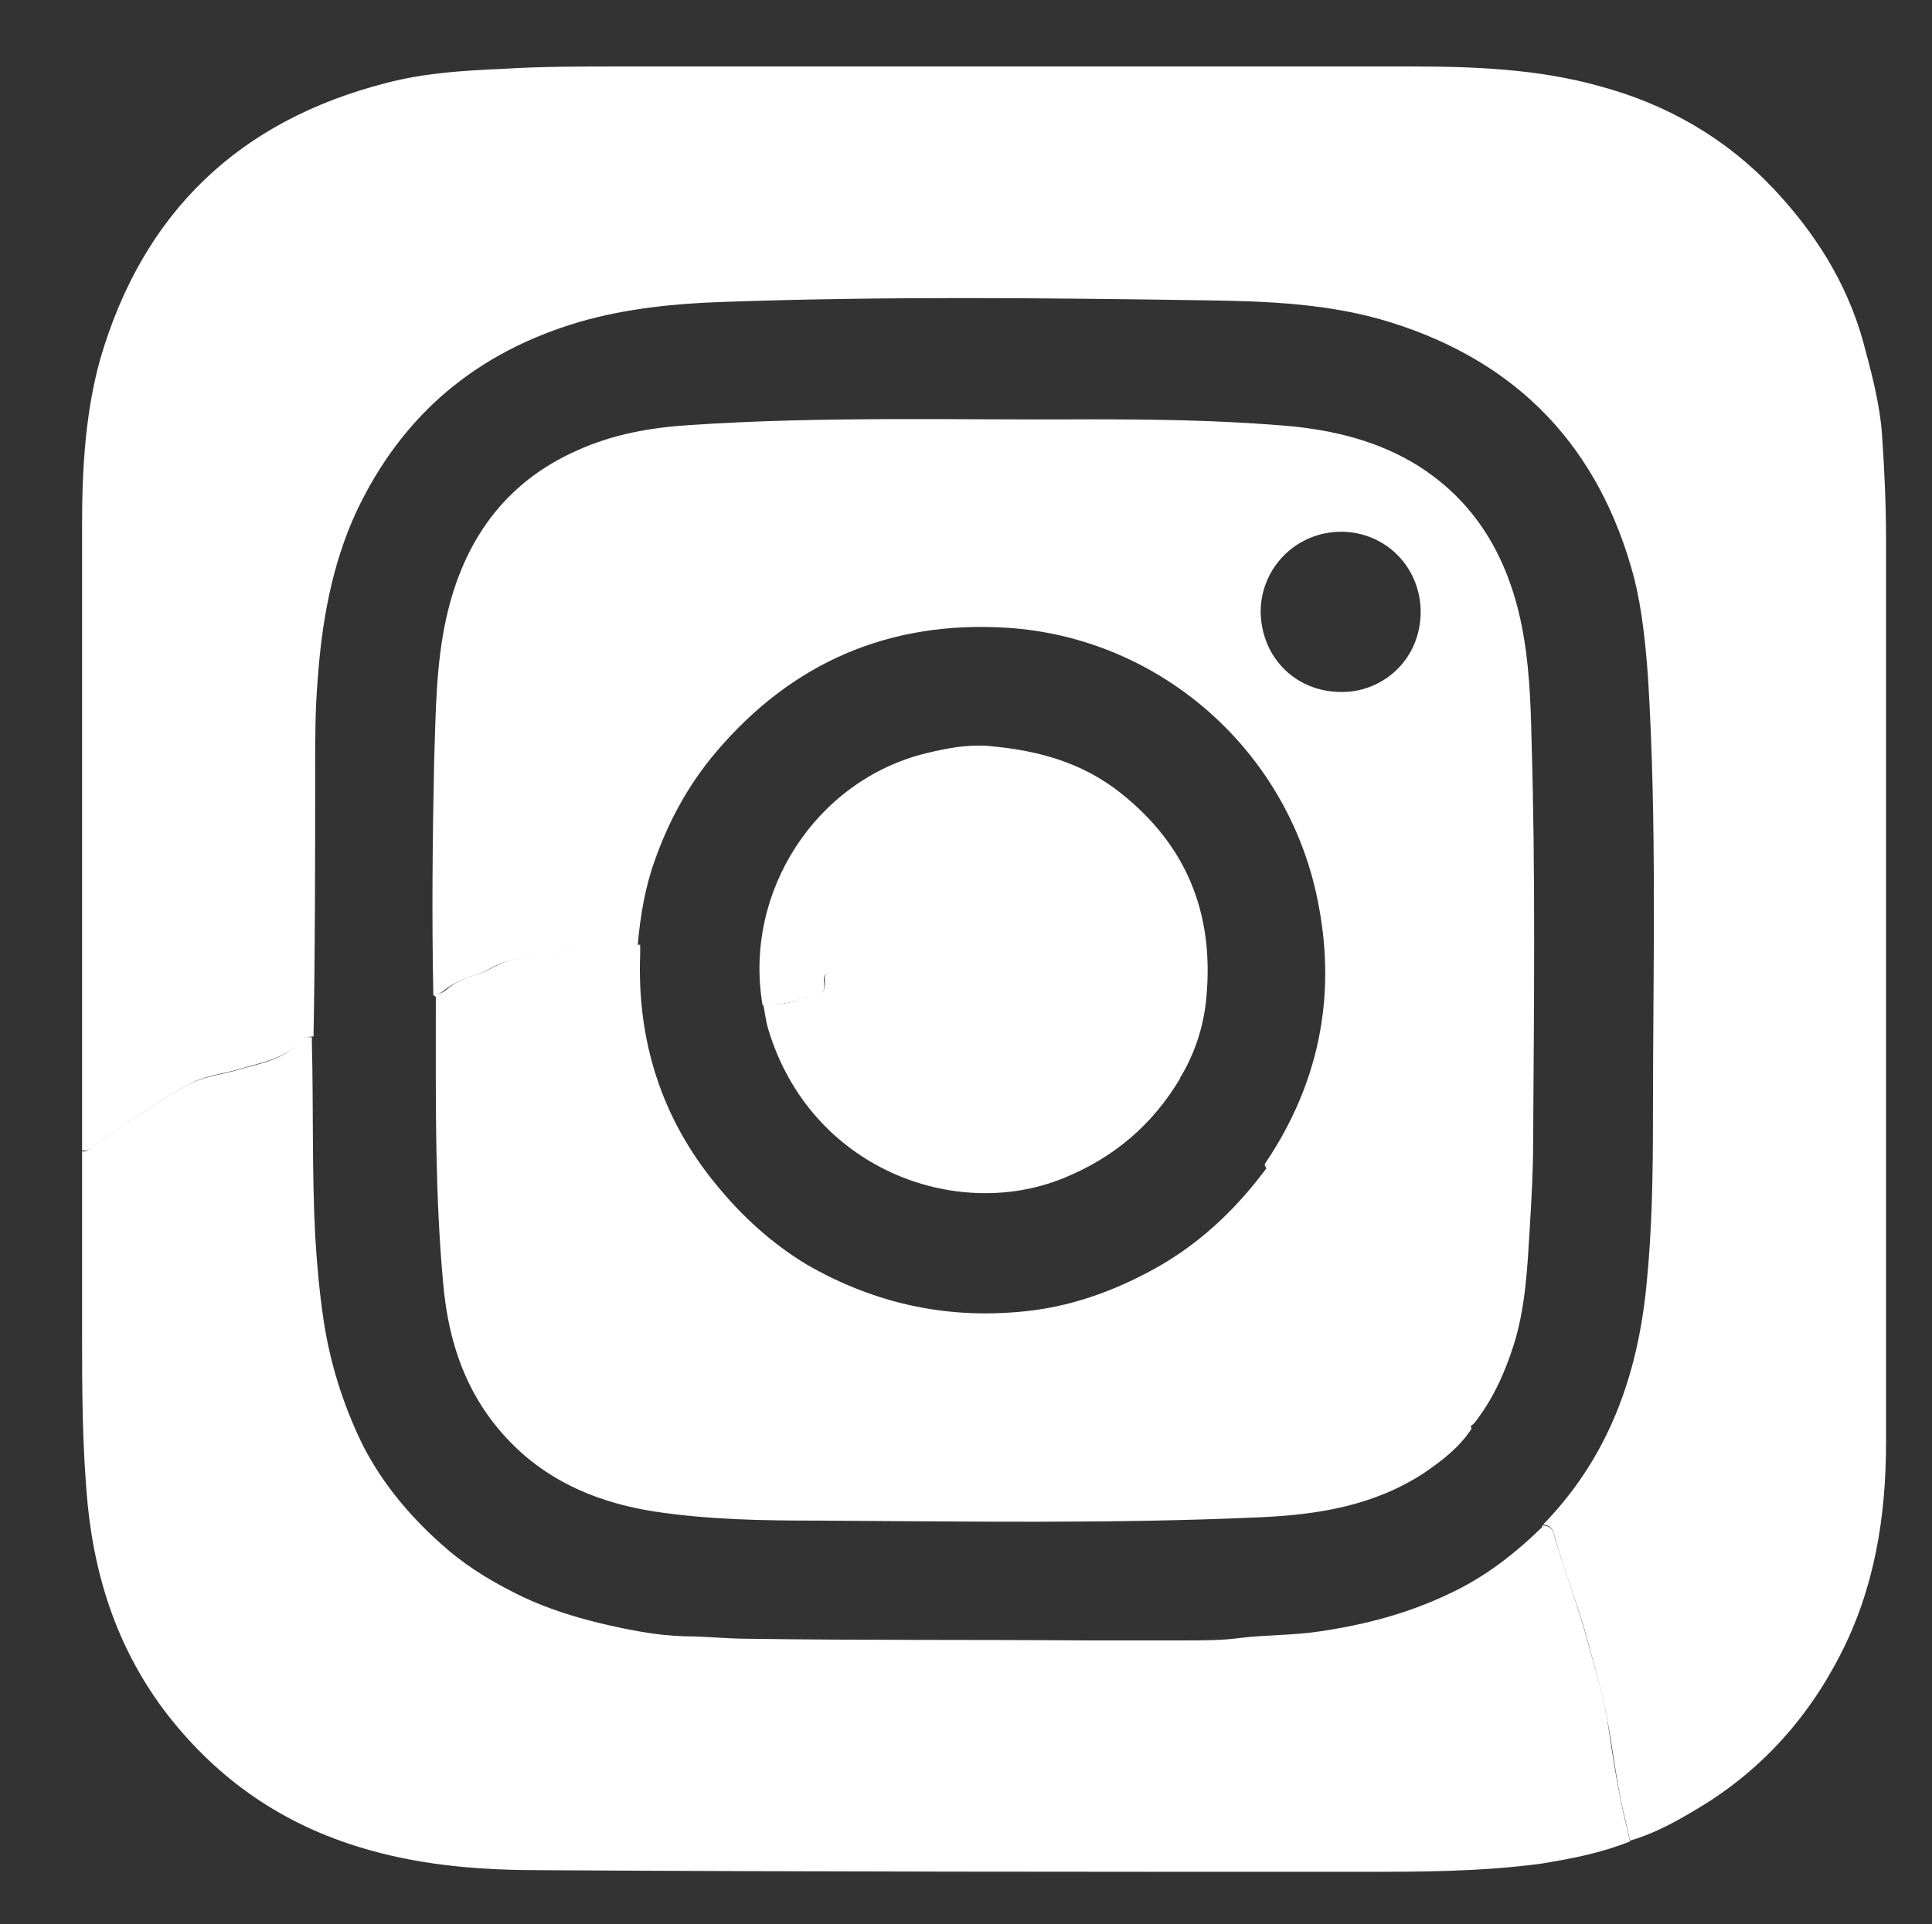 <?xml version="1.0" encoding="UTF-8"?>
<svg id="Layer_1" data-name="Layer 1" xmlns="http://www.w3.org/2000/svg" viewBox="0 0 23.54 23.45">
  <rect x="0" y="0" width="23.54" height="23.45" fill="#333333" stroke="none"/>
  <defs>
    <style>
      .cls-1 {
        fill: #fff;
        stroke-width: 0px;
      }
    </style>
  </defs>
  <path class="cls-1" d="m1,14.03v-7.64c0-.68.04-1.36.22-2.01.52-1.79,1.69-2.91,3.49-3.37.46-.12.93-.15,1.4-.17.47-.03.95-.03,1.42-.03h9.66c.77,0,1.55.03,2.3.24.82.22,1.53.63,2.11,1.24.51.54.9,1.15,1.1,1.87.1.37.2.74.23,1.12.03.43.05.87.05,1.3v11c0,.9-.14,1.78-.56,2.59-.41.8-1,1.44-1.77,1.89-.25.15-.51.29-.79.37-.03-.15-.07-.3-.1-.44-.07-.33-.11-.67-.17-1-.06-.36-.17-.7-.26-1.05-.11-.4-.27-.79-.38-1.19-.02-.06-.03-.17-.15-.17.79-.81,1.15-1.8,1.26-2.91.07-.68.08-1.37.08-2.06,0-1.78.05-3.57-.06-5.35-.03-.41-.07-.82-.17-1.22-.42-1.58-1.4-2.62-2.96-3.11-.73-.23-1.5-.26-2.26-.27-1.97-.03-3.93-.05-5.9.02-.58.02-1.16.08-1.72.24-1.26.37-2.17,1.13-2.73,2.32-.3.65-.42,1.35-.47,2.05-.03.36-.03.72-.03,1.08,0,1.09,0,2.17-.02,3.26-.07,0-.12.03-.16.07-.21.21-.49.25-.75.33-.21.06-.43.08-.62.19-.4.22-.77.48-1.14.74-.04.03-.08.07-.13.06h-.02Z"/>
  <path class="cls-1" d="m18.8,18.59c.12,0,.13.1.15.17.12.4.27.79.38,1.19.09.35.21.69.26,1.05.05.34.1.67.17,1,.03.15.07.29.1.44-.35.14-.71.21-1.08.27-.74.1-1.49.1-2.24.1-3.32,0-6.63,0-9.95-.02-.7,0-1.39-.05-2.07-.24-.98-.27-1.78-.79-2.42-1.58-.62-.77-.93-1.65-1.03-2.62-.07-.72-.07-1.44-.07-2.16v-2.16c.06.01.09-.03.13-.06.37-.26.74-.52,1.14-.74.19-.11.41-.13.62-.19.27-.08.55-.12.75-.33.04-.04.09-.08.16-.07v.07c.02.78,0,1.56.04,2.34.02.34.05.68.1,1.02.08.54.24,1.05.48,1.54.25.49.61.91,1.03,1.27.28.24.59.42.92.58.3.14.61.24.94.32.34.08.68.15,1.03.16.26,0,.52.03.78.03,1.36.02,2.73.01,4.09.02h1.24c.22,0,.44,0,.66-.03.32-.04.65-.03.97-.08.55-.08,1.08-.22,1.58-.46.43-.2.79-.48,1.13-.81v-.02Z"/>
  <path class="cls-1" d="m5.28,12.12c-.02-.95-.01-1.9.01-2.85.02-.59.02-1.17.15-1.75.21-.93.71-1.64,1.59-2.03.44-.2.9-.28,1.37-.31,1.63-.11,3.26-.06,4.9-.07.75,0,1.5.01,2.26.07.58.04,1.15.16,1.66.46.75.45,1.15,1.14,1.32,1.98.09.45.11.91.12,1.37.05,1.64.03,3.29.02,4.94,0,.34-.02.68-.04,1.02-.03.49-.05.98-.2,1.45-.1.31-.23.61-.43.88-.03.05-.07.09-.12.12-.02-.07-.06-.11-.11-.16-.1-.11-.23-.2-.23-.39,0-.11,0-.24-.1-.35-.16-.18-.35-.34-.45-.57,0-.01-.02-.02-.03-.03-.28-.21-.48-.5-.7-.76-.13-.15-.29-.26-.42-.41-.15-.17-.33-.32-.44-.53,0-.01,0-.02.01-.03.64-.95.86-2,.65-3.12-.34-1.88-1.92-3.28-3.8-3.4-1.43-.09-2.62.42-3.55,1.52-.33.39-.57.83-.74,1.31-.12.33-.18.69-.21,1.04-.28.05-.56,0-.83.05-.27.06-.54.07-.81.16-.12.04-.22.12-.33.15-.14.04-.28.1-.39.19-.05.04-.1.06-.16.06h.03Zm12.03-4.66c0-.55-.43-.98-.97-.98s-.97.43-.98.96c0,.58.45,1.03,1.06.99.45-.03.89-.4.89-.98h0Z"/>
  <path class="cls-1" d="m5.28,12.12c.06,0,.11-.02.16-.06.11-.1.25-.15.39-.19.12-.04.21-.11.33-.15.26-.09.54-.1.81-.16.27-.06.56,0,.83-.05v.12c-.04,1.05.26,2,.93,2.81.31.38.67.71,1.1.97.85.49,1.76.68,2.74.56.56-.07,1.08-.27,1.57-.55.53-.31.95-.72,1.31-1.21.1.21.28.36.44.53.13.15.29.26.42.41.22.26.42.55.7.76,0,0,.02.02.03.03.1.23.29.39.45.57.09.11.1.23.1.35,0,.19.13.28.23.39.04.05.09.09.11.16-.15.23-.36.39-.58.54-.61.4-1.3.51-2.01.54-1.79.08-3.58.05-5.37.04-.66,0-1.33-.01-1.99-.11-.84-.13-1.54-.48-2.04-1.18-.34-.48-.49-1.03-.54-1.6-.1-1.08-.09-2.16-.09-3.24v-.25l-.03-.03Z"/>
  <path class="cls-1" d="m9.29,12.24c-.23-1.37.65-2.73,1.99-3.06.25-.06.5-.11.76-.09.58.05,1.13.19,1.61.57.81.64,1.14,1.47,1.05,2.48-.03.36-.14.7-.33,1.01-.19-.12-.4-.23-.63-.22-.28,0-.53-.07-.77-.19-.21-.1-.43-.17-.64-.26-.32-.13-.66-.18-.98-.3-.17-.06-.34-.11-.51-.16-.22-.06-.46-.09-.68-.16-.07-.02-.13,0-.12.1.02.13-.03.18-.17.19-.03,0-.07,0-.1.02-.16.07-.33.07-.49.08h.01Z"/>
  <path class="cls-1" d="m9.29,12.24c.17,0,.34,0,.49-.08.03-.01.06-.01.1-.02.14-.01.18-.06.17-.19-.01-.1.05-.12.12-.1.22.08.46.1.68.16.17.05.34.1.51.16.32.12.66.16.98.3.21.09.43.15.64.26.24.12.49.2.77.19.23,0,.44.1.63.22-.34.57-.81.97-1.43,1.22-1.31.53-3.08-.12-3.59-1.82-.03-.1-.04-.2-.06-.3h0Z"/>
</svg>